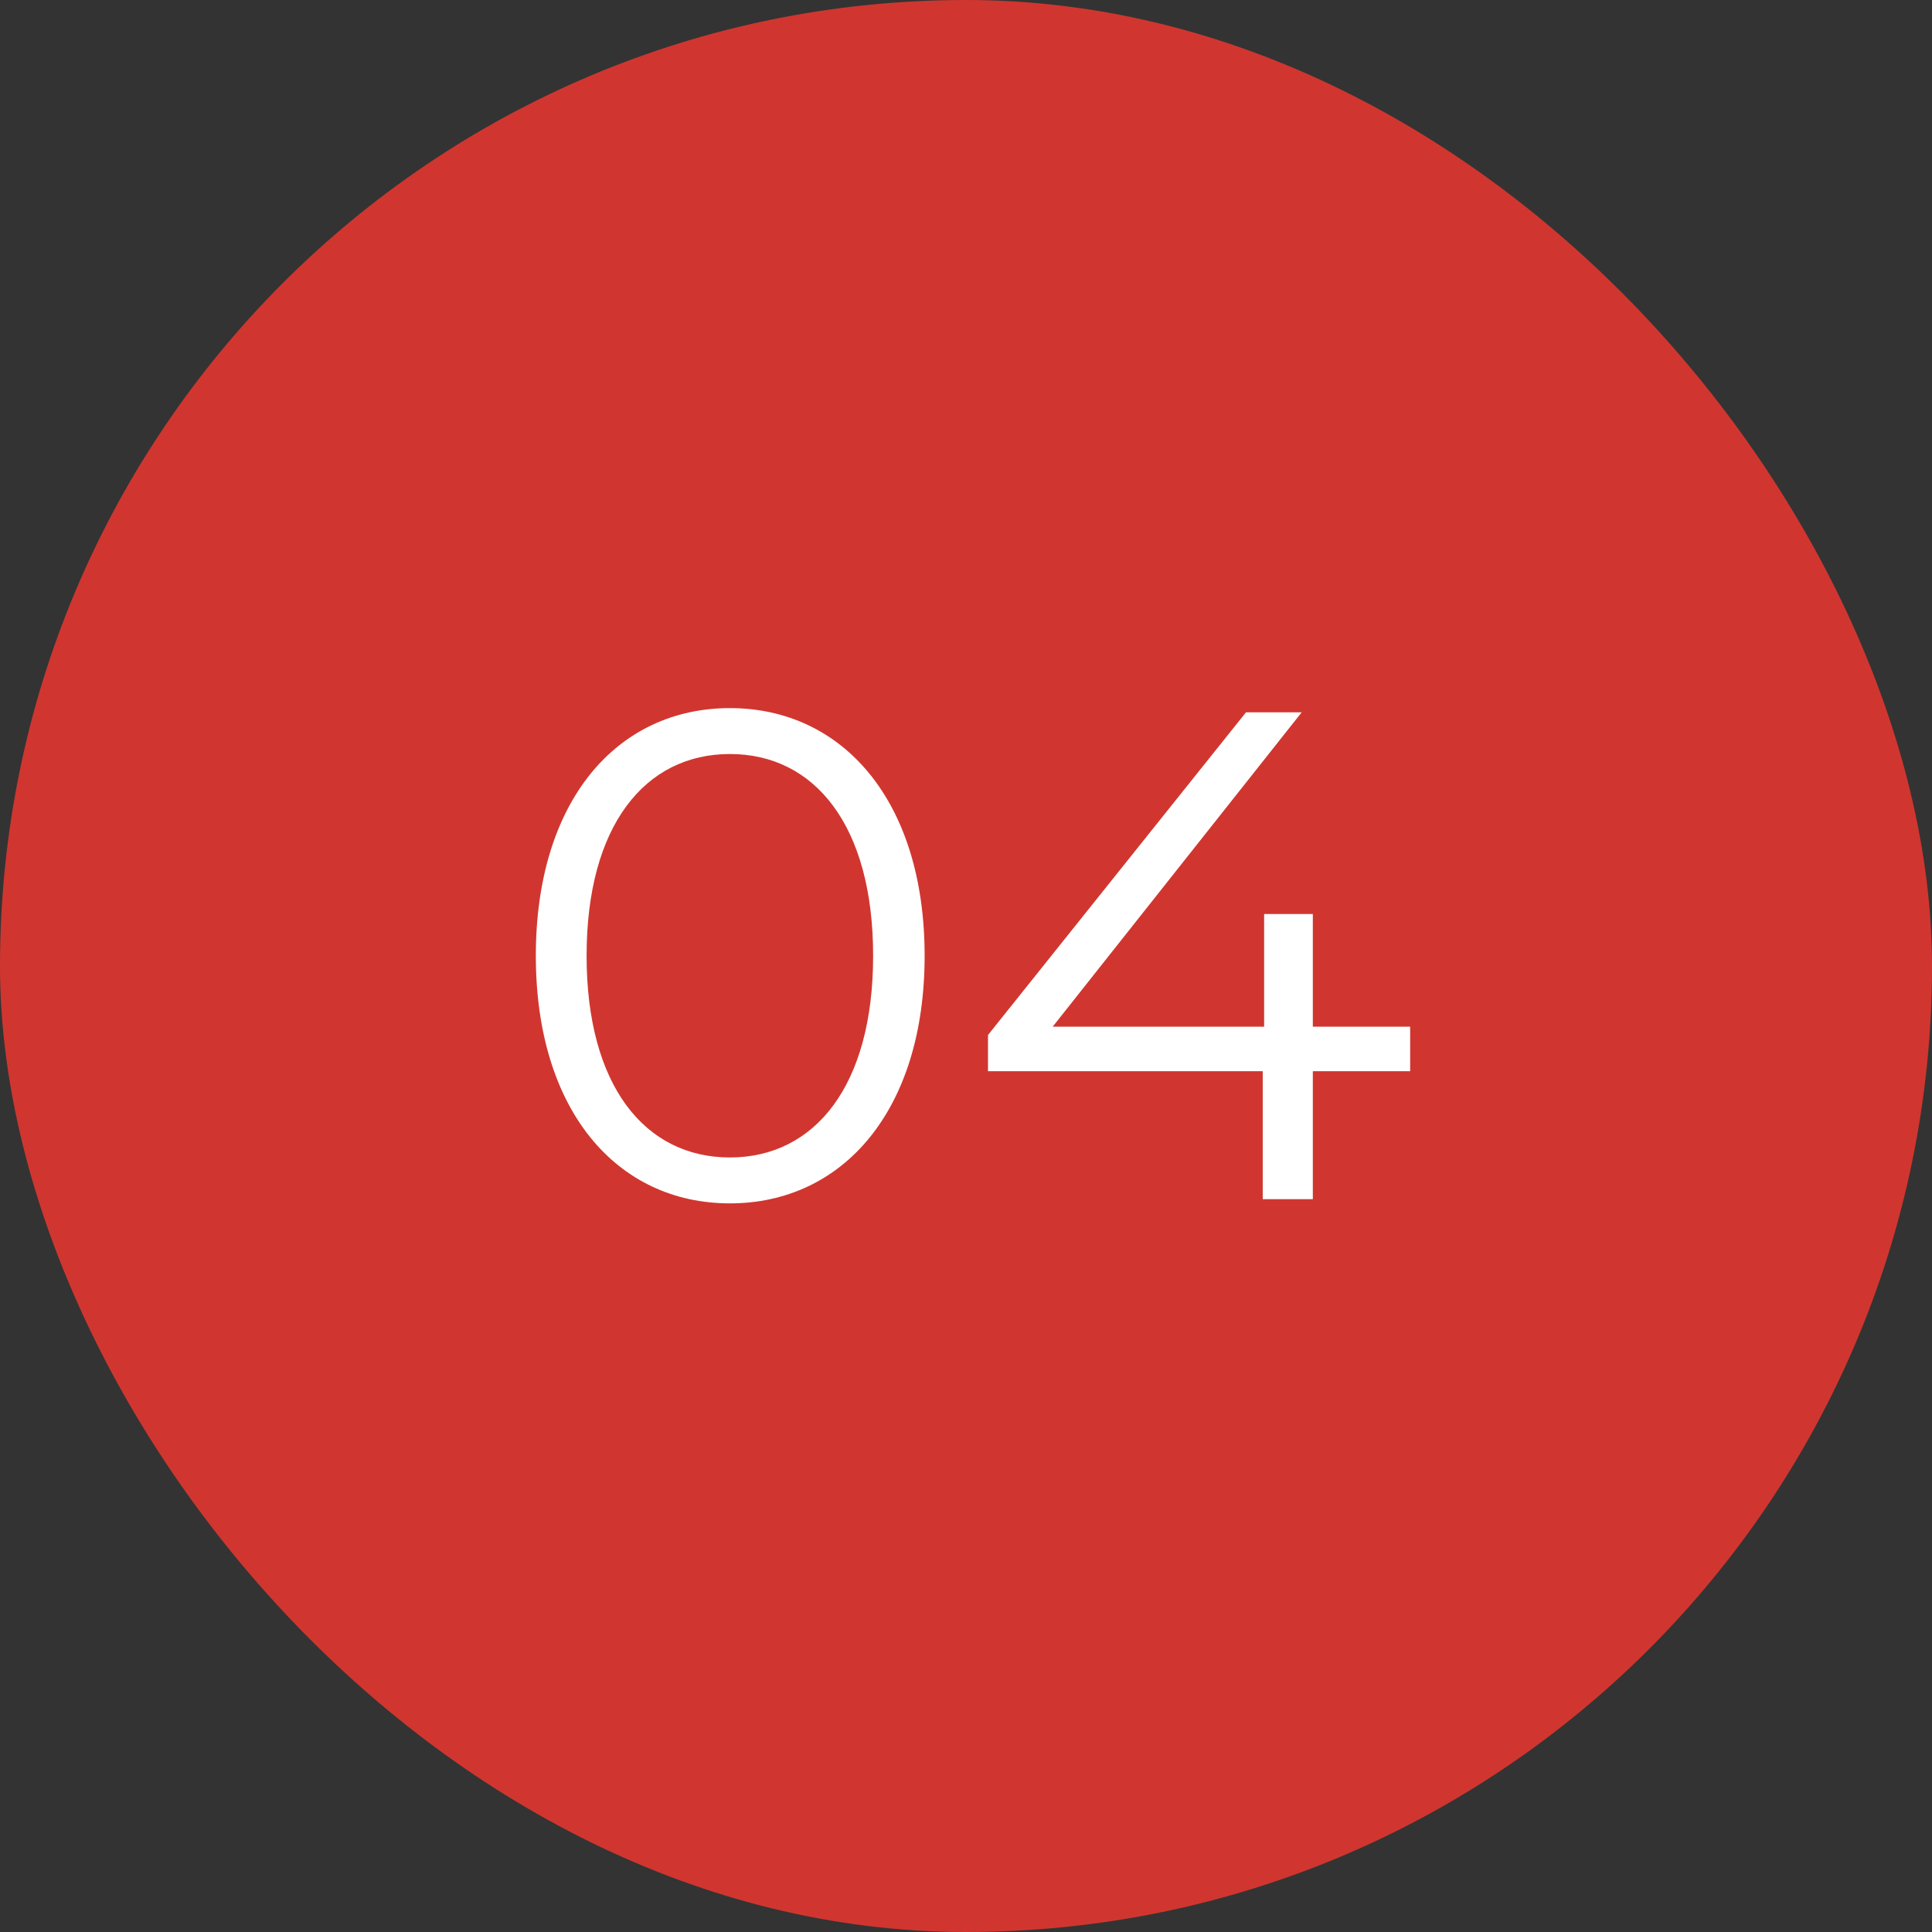 <?xml version="1.0" encoding="UTF-8"?> <svg xmlns="http://www.w3.org/2000/svg" width="29" height="29" viewBox="0 0 29 29" fill="none"><rect x="0" y="0" width="29" height="29" fill="#333333" stroke="none"/><rect width="29" height="29" rx="14.5" fill="#D0362F"></rect><path d="M10.956 18.063C9.264 18.063 8.043 16.674 8.043 14.346C8.043 12.018 9.264 10.629 10.956 10.629C12.647 10.629 13.879 12.018 13.879 14.346C13.879 16.674 12.647 18.063 10.956 18.063ZM10.956 17.374C12.229 17.374 13.106 16.298 13.106 14.346C13.106 12.394 12.229 11.318 10.956 11.318C9.682 11.318 8.805 12.394 8.805 14.346C8.805 16.298 9.682 17.374 10.956 17.374ZM21.167 15.411V16.079H19.706V18H18.954V16.079H14.83V15.536L18.703 10.692H19.539L15.801 15.411H18.975V13.72H19.706V15.411H21.167Z" fill="white"></path></svg> 